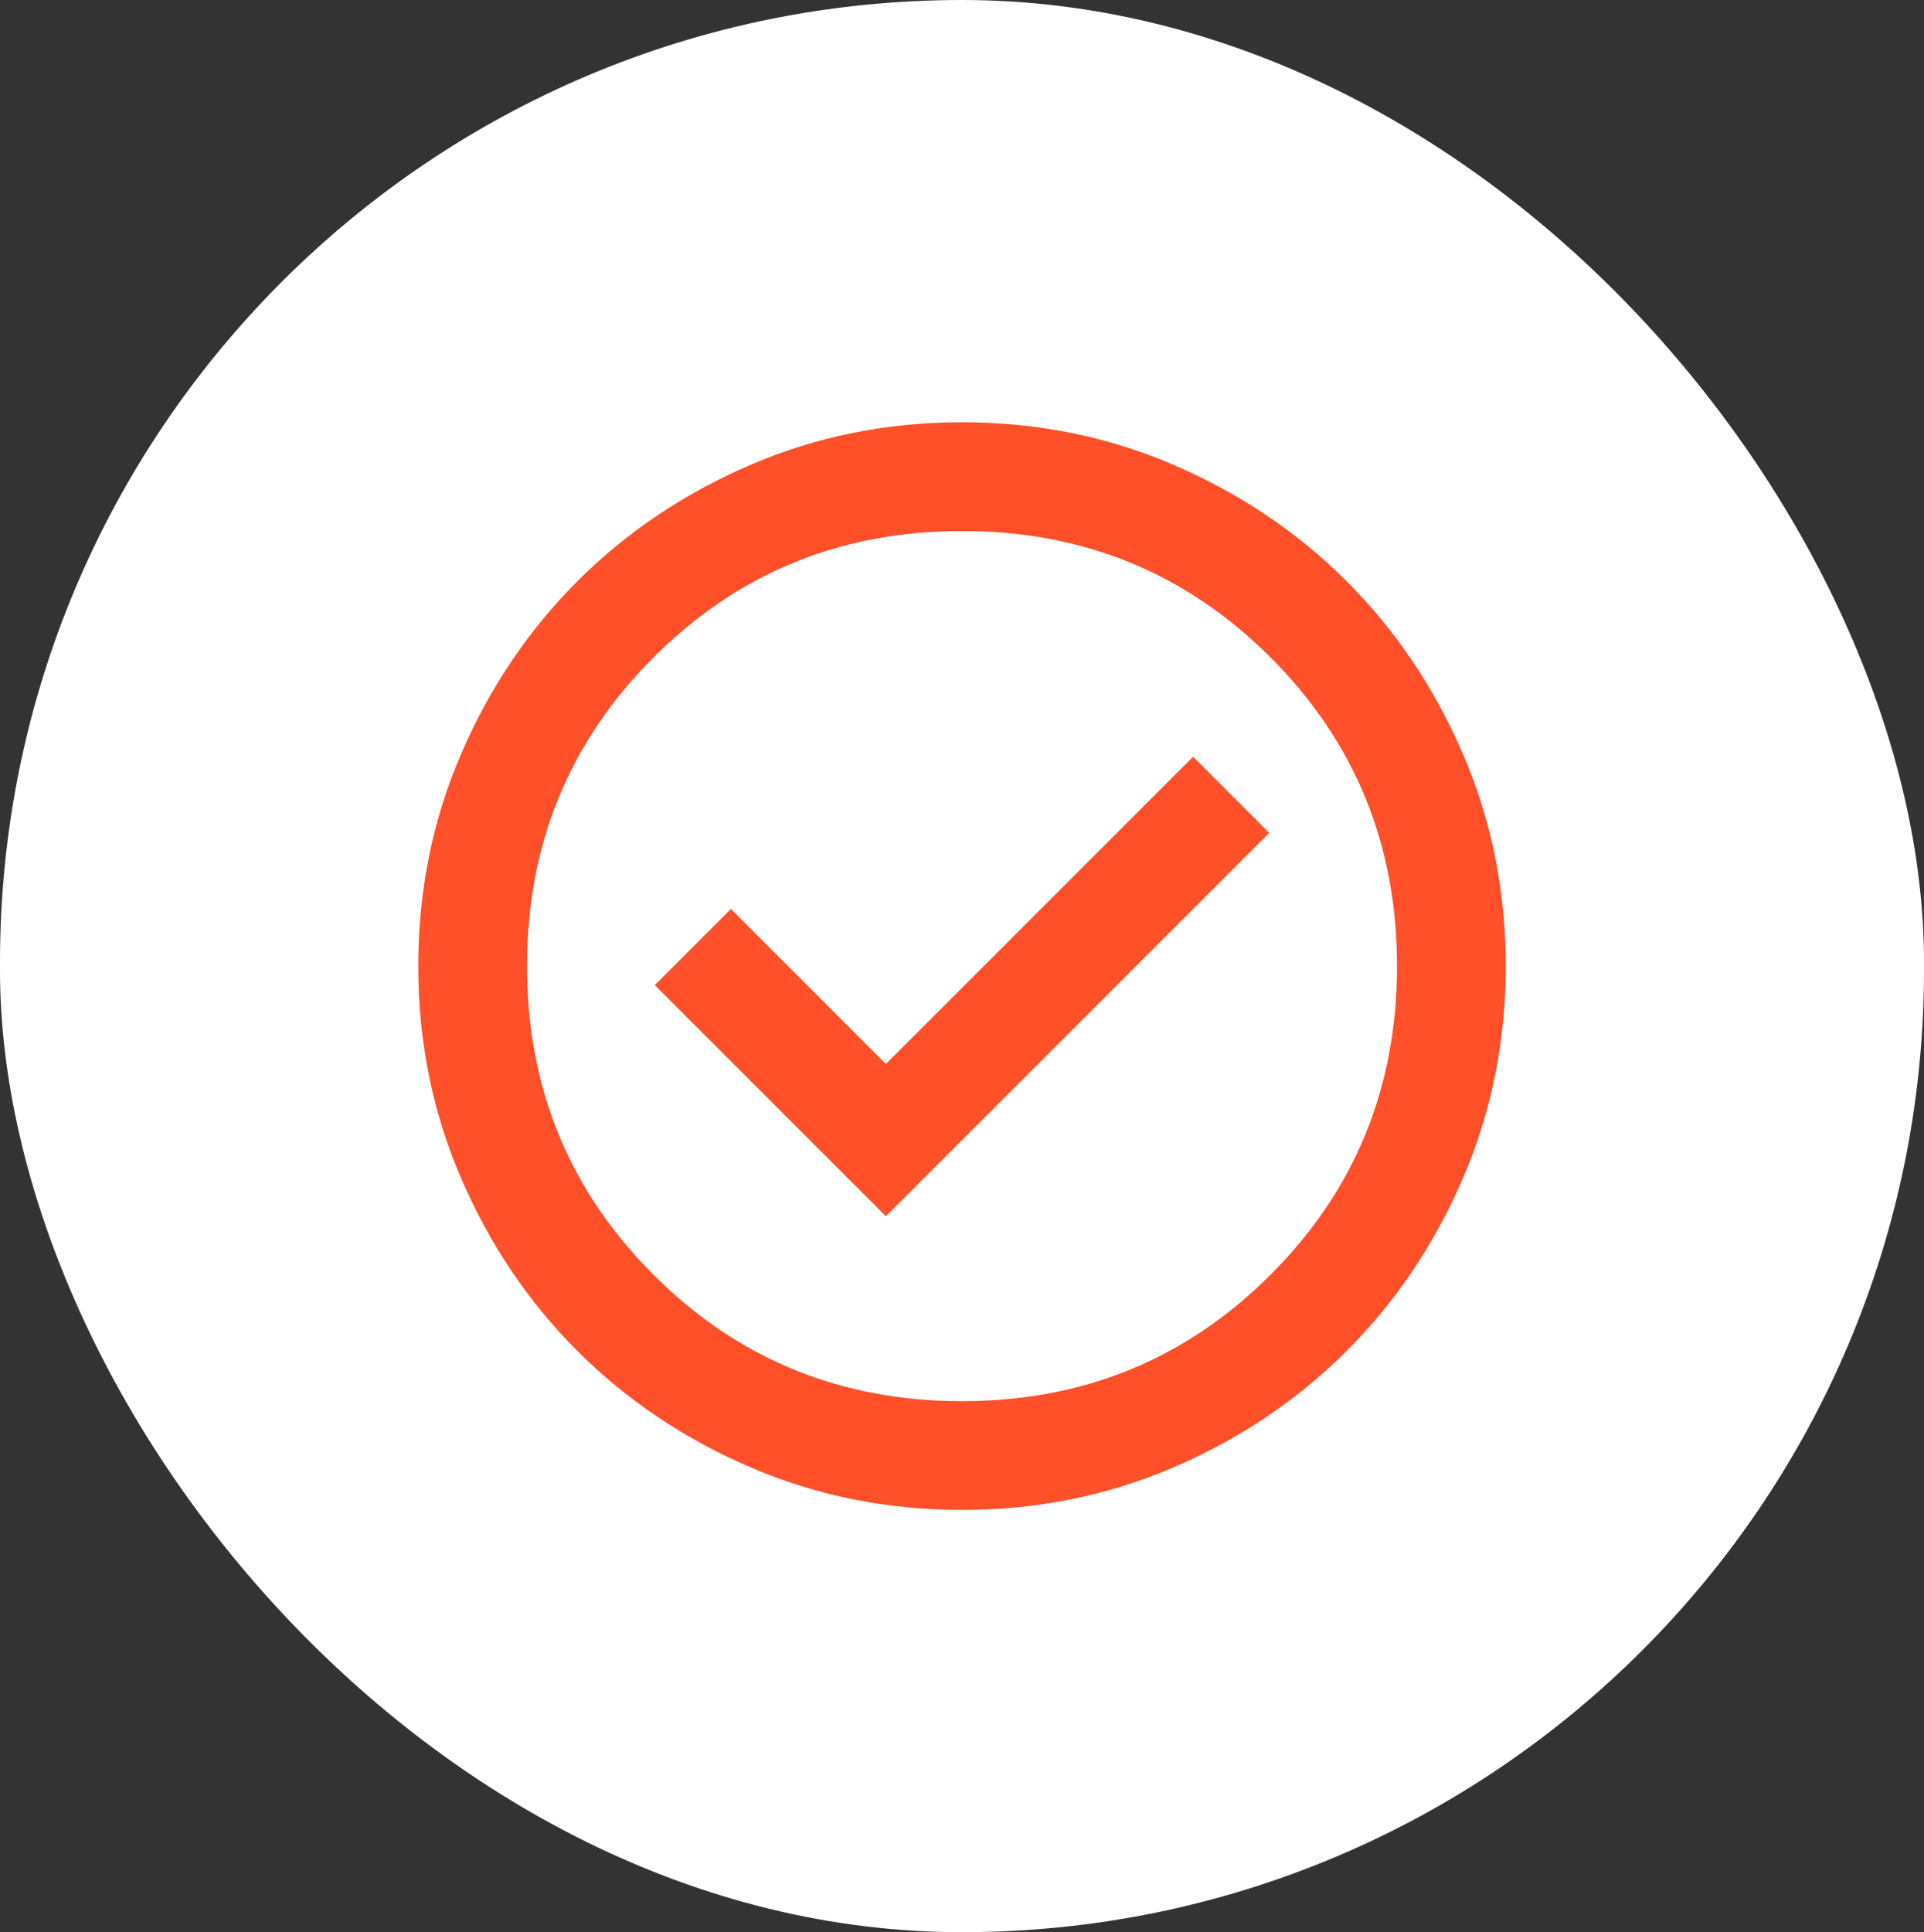 <?xml version="1.0" encoding="UTF-8"?> <svg xmlns="http://www.w3.org/2000/svg" width="244" height="245" viewBox="0 0 244 245" fill="none"><rect x="0" y="0" width="244" height="245" fill="#333333" stroke="none"/> <rect width="244" height="245" rx="122" fill="white"></rect> <path d="M112.346 154.221L160.962 105.605L151.307 95.951L112.346 134.912L92.693 115.259L83.038 124.913L112.346 154.221ZM122 191.458C112.461 191.458 103.496 189.648 95.106 186.028C86.716 182.408 79.418 177.494 73.212 171.288C67.006 165.082 62.092 157.784 58.472 149.394C54.852 141.004 53.042 132.039 53.042 122.5C53.042 112.961 54.852 103.996 58.472 95.606C62.092 87.216 67.006 79.918 73.212 73.712C79.418 67.506 86.716 62.592 95.106 58.972C103.496 55.352 112.461 53.541 122 53.541C131.539 53.541 140.504 55.352 148.894 58.972C157.284 62.592 164.582 67.506 170.788 73.712C176.994 79.918 181.908 87.216 185.528 95.606C189.148 103.996 190.958 112.961 190.958 122.5C190.958 132.039 189.148 141.004 185.528 149.394C181.908 157.784 176.994 165.082 170.788 171.288C164.582 177.494 157.284 182.408 148.894 186.028C140.504 189.648 131.539 191.458 122 191.458ZM122 177.667C137.401 177.667 150.445 172.322 161.134 161.634C171.822 150.945 177.167 137.901 177.167 122.5C177.167 107.099 171.822 94.055 161.134 83.366C150.445 72.677 137.401 67.333 122 67.333C106.599 67.333 93.555 72.677 82.866 83.366C72.178 94.055 66.833 107.099 66.833 122.5C66.833 137.901 72.178 150.945 82.866 161.634C93.555 172.322 106.599 177.667 122 177.667Z" fill="#FF5029"></path> </svg> 